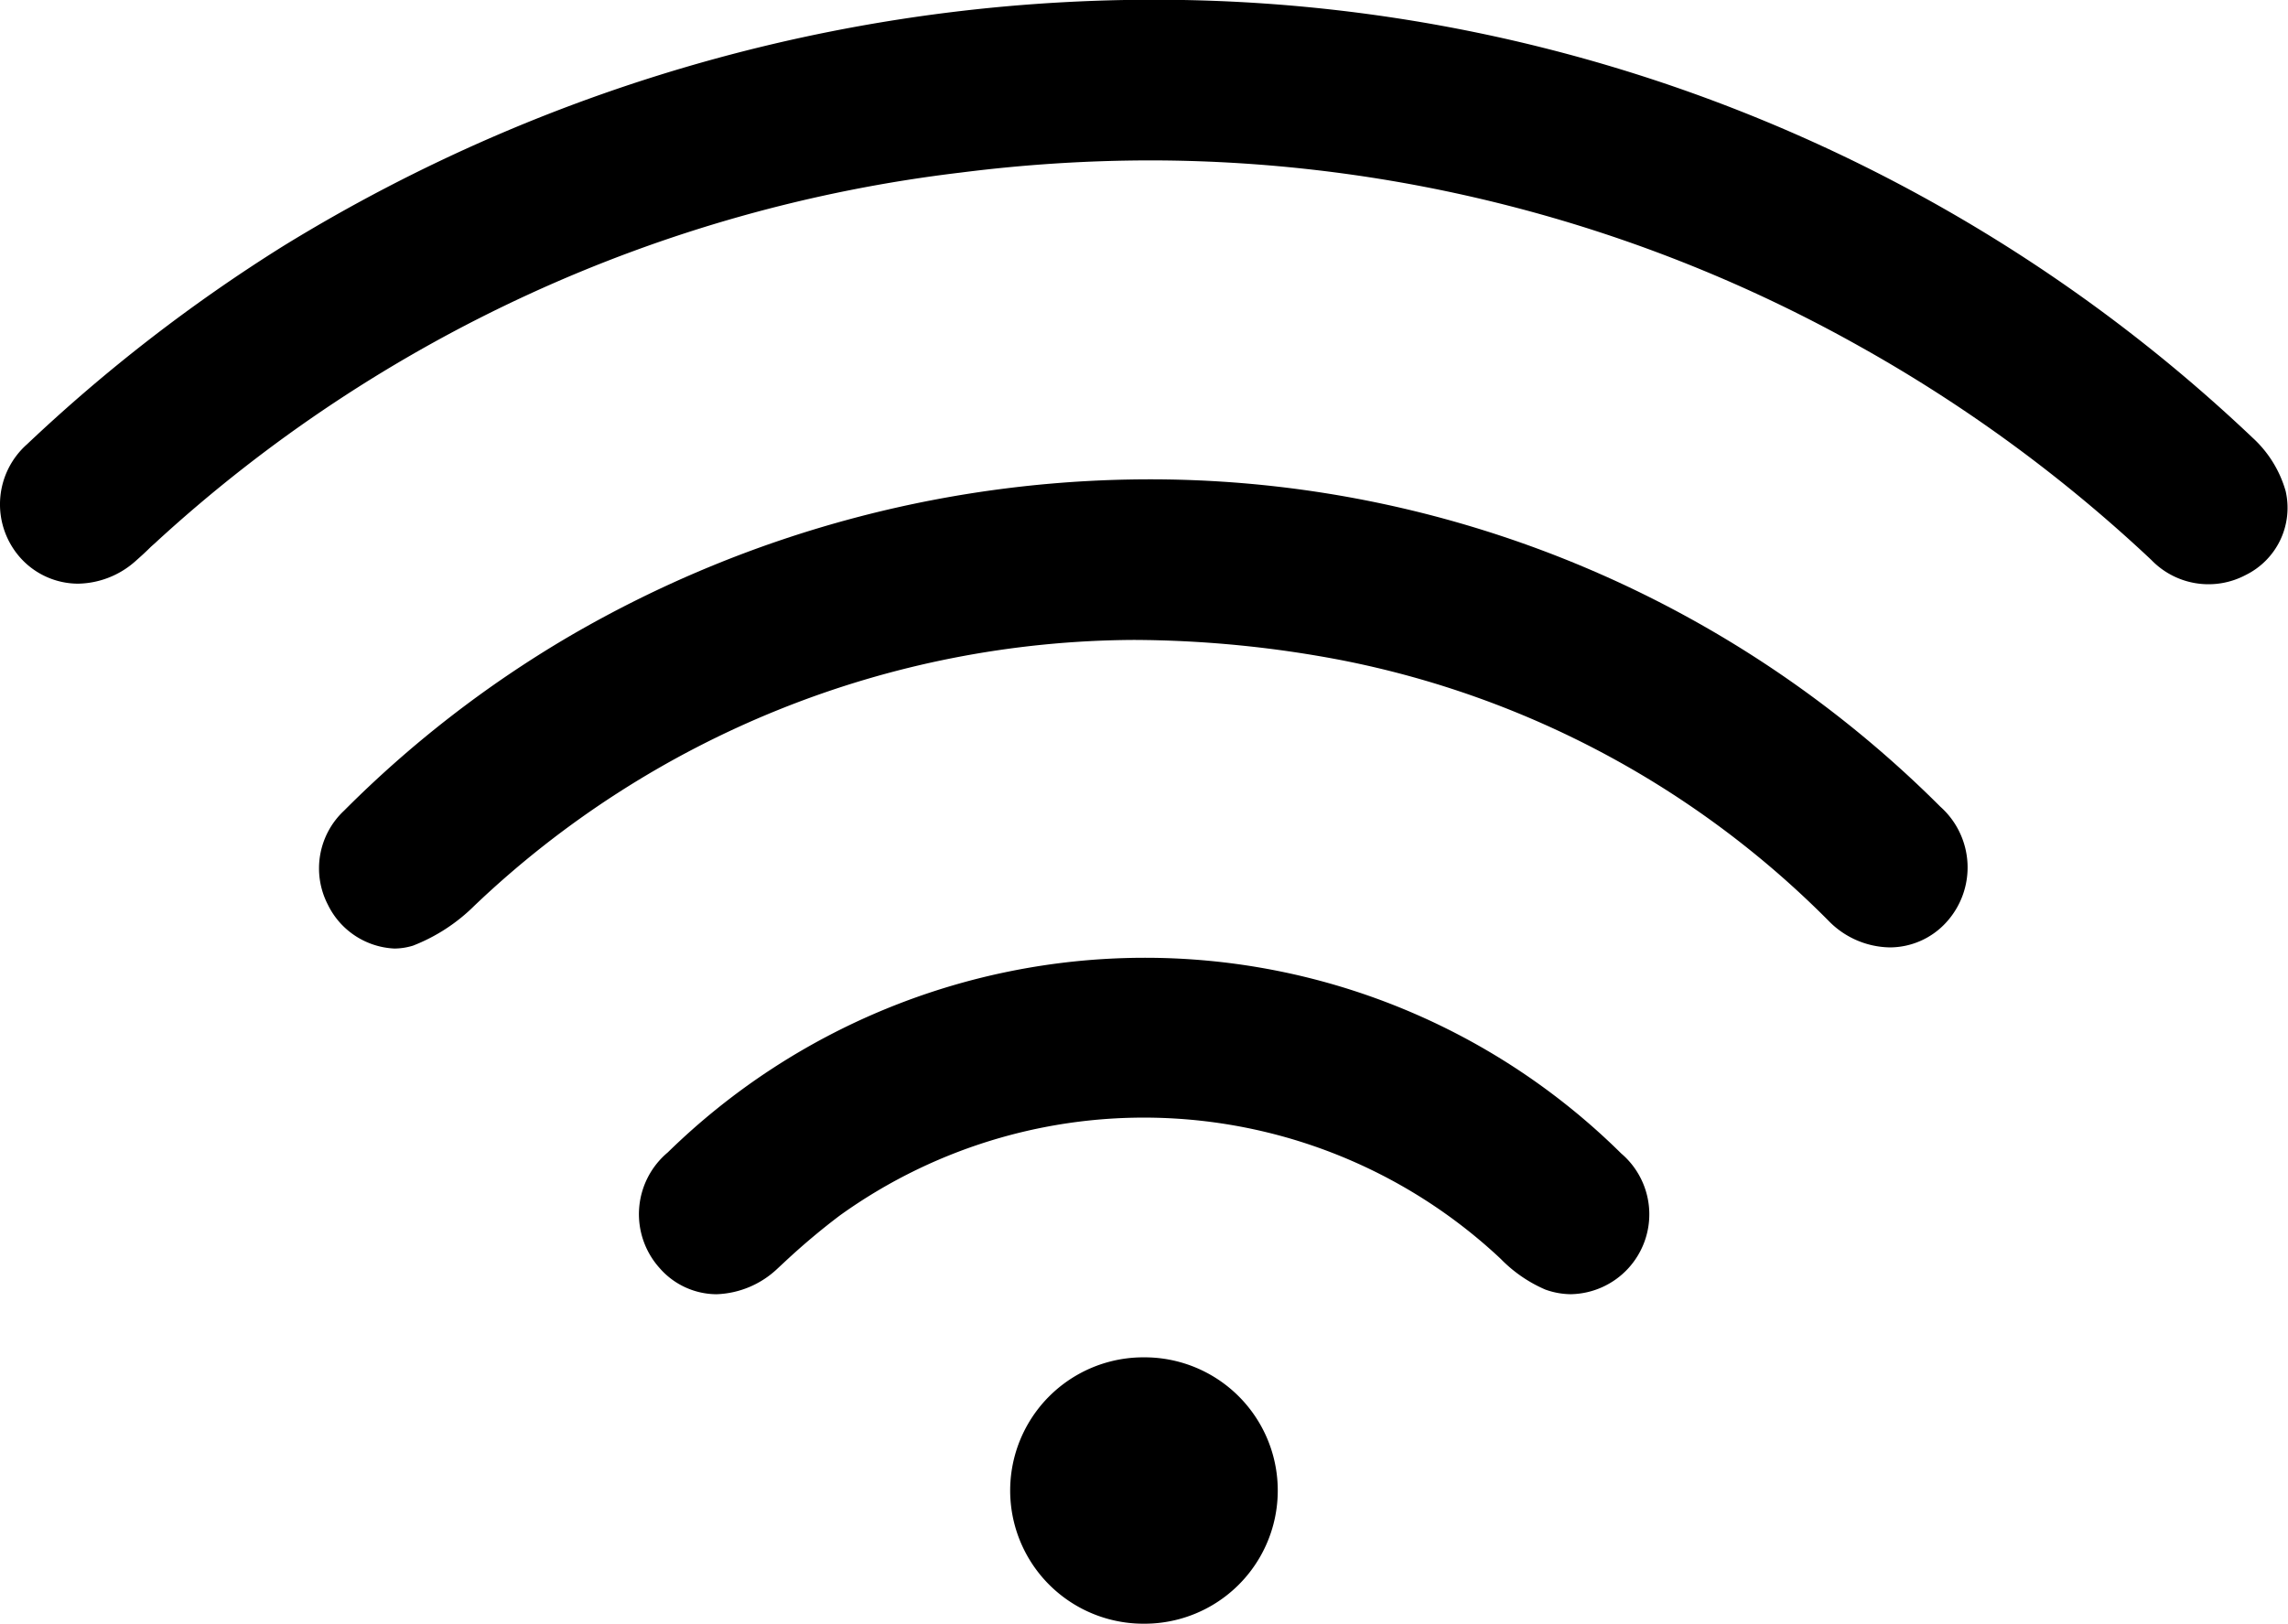 <svg xmlns="http://www.w3.org/2000/svg" width="65.829" height="46.73" viewBox="0 0 65.829 46.73">
  <g id="icon_strenght" data-name="icon strenght" transform="translate(-2.503 -59.8)">
    <path id="Path_1436" data-name="Path 1436" d="M68.264,73.932a3.309,3.309,0,0,0-.95-1.533A45.876,45.876,0,0,0,36.55,59.8a47.837,47.837,0,0,0-25.9,7.083,46.86,46.86,0,0,0-7.366,5.7A2.31,2.31,0,0,0,3.1,75.865a2.236,2.236,0,0,0,1.65.733,2.541,2.541,0,0,0,1.633-.633c.15-.133.3-.267.433-.4.067-.067.133-.117.2-.183A41.476,41.476,0,0,1,30.151,64.766a43.39,43.39,0,0,1,5.466-.35,41.766,41.766,0,0,1,20.415,5.366A42.5,42.5,0,0,1,64.4,75.915a2.284,2.284,0,0,0,2.716.433A2.153,2.153,0,0,0,68.264,73.932Z" transform="translate(0 0)"/>
    <path id="Path_1437" data-name="Path 1437" d="M81.988,142.6a33.185,33.185,0,0,0-17.249,4.533,32.031,32.031,0,0,0-6.45,5,2.273,2.273,0,0,0-.467,2.7A2.245,2.245,0,0,0,59.74,156.1a1.878,1.878,0,0,0,.533-.083,5.154,5.154,0,0,0,1.767-1.15,27.7,27.7,0,0,1,18.982-7.649,32.282,32.282,0,0,1,5.966.583A27.069,27.069,0,0,1,101,155.3a2.51,2.51,0,0,0,1.767.767,2.2,2.2,0,0,0,1.617-.717,2.341,2.341,0,0,0-.167-3.333A32.158,32.158,0,0,0,81.988,142.6Z" transform="translate(-45.888 -69.001)"/>
    <path id="Path_1438" data-name="Path 1438" d="M127.292,225.2h-.017a19.636,19.636,0,0,0-13.649,5.6,2.319,2.319,0,0,0-.233,3.333,2.184,2.184,0,0,0,1.633.75,2.677,2.677,0,0,0,1.75-.733l.233-.217a19.823,19.823,0,0,1,1.567-1.317,14.995,14.995,0,0,1,19.015,1.25,4,4,0,0,0,1.283.883,2.2,2.2,0,0,0,.733.133,2.3,2.3,0,0,0,1.45-4.05A19.478,19.478,0,0,0,127.292,225.2Z" transform="translate(-91.909 -137.835)"/>
    <path id="Path_1439" data-name="Path 1439" d="M180.849,294.2h-.033a3.833,3.833,0,0,0,0,7.666h.033a3.833,3.833,0,0,0,0-7.666Z" transform="translate(-145.416 -195.336)"/>
  </g>
</svg>
